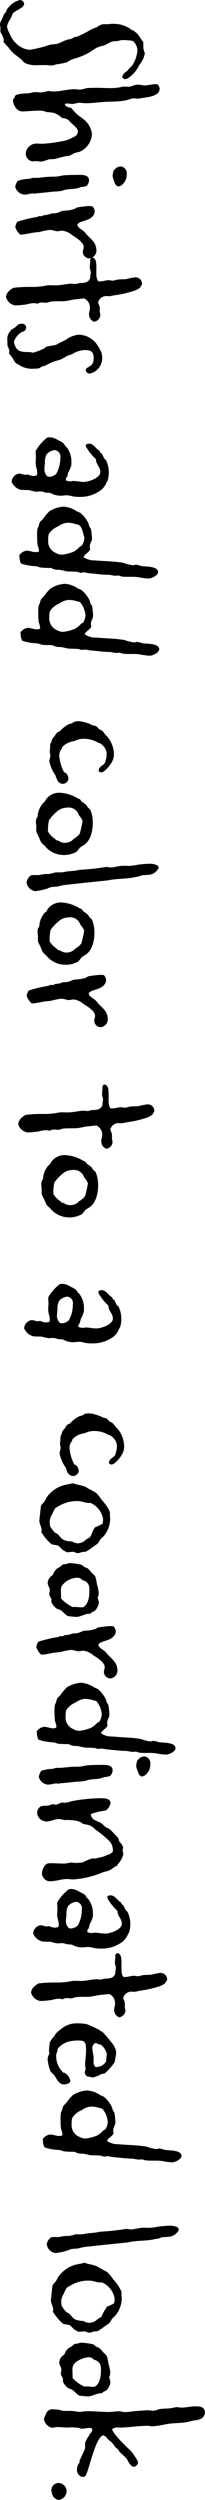 <svg xmlns="http://www.w3.org/2000/svg" width="30.69" height="373.41" viewBox="0 0 30.69 373.41">
  <defs>
    <style>
      .cls-1 {
        fill-rule: evenodd;
      }
    </style>
  </defs>
  <path id="_1_b_txt2.svg" data-name="1_b_txt2.svg" class="cls-1" d="M1159.07,6293.4a0.5,0.5,0,0,0,.44.26,1.232,1.232,0,0,0,.6-0.28,4.487,4.487,0,0,0,1.44-1.76,3.866,3.866,0,0,0,.89-1.84,2.291,2.291,0,0,1-.23-1.19l-0.01-.49c-0.41-.4-0.75-1.29-1.27-1.5l-0.08-.14c-0.14-.1-0.33-0.1-0.5-0.21a0.8,0.8,0,0,0-.13-0.13,4.529,4.529,0,0,0-2.65-.72c-0.3,0-.6.06-0.9,0.07a2.359,2.359,0,0,0-.65.01,2.92,2.92,0,0,0-.78.42,2.315,2.315,0,0,1-.41.16c-0.68.26-1.29,0.73-2.02,1.01a1.8,1.8,0,0,1-.76.29h-0.14a1.834,1.834,0,0,1-.92.37c-0.56.11-1.08,0.47-1.67,0.65-0.35.08-.73,0.06-1.11,0.15a17.087,17.087,0,0,1-3.04.75,3.316,3.316,0,0,1-2.08-1.03,3.9,3.9,0,0,1-.92-1.45,2.566,2.566,0,0,1-.37-1.03,3.121,3.121,0,0,1,.48-1.07,7.336,7.336,0,0,0,.39-0.85c0.38-.47,1.7-0.81,1.69-1.46a0.628,0.628,0,0,0-.66-0.54,3.3,3.3,0,0,0-1.93,1.44,1.735,1.735,0,0,0-.13.36,1.528,1.528,0,0,0-.27.3,5.28,5.28,0,0,0-.29.69,2.969,2.969,0,0,0-.34.76c0,0.25.09,0.46,0.09,0.68a2.012,2.012,0,0,0,.01.6,3.38,3.38,0,0,1,.48,1.08,1.881,1.881,0,0,1-.05.33,6.669,6.669,0,0,0,.72.8,5.52,5.52,0,0,0,.94,1.05c0.3,0.21.6,0.45,0.9,0.69,0.25,0.16.39,0.46,0.64,0.62a3.849,3.849,0,0,0,1.93.32c0.38,0,.76-0.01,1.17-0.01,0.3-.01.63,0.07,0.95,0.06a2.5,2.5,0,0,0,.65-0.17,10.992,10.992,0,0,0,1.6-.3,4.865,4.865,0,0,0,.41-0.27,4.373,4.373,0,0,1,1.05-.37,12.427,12.427,0,0,0,1.46-.6c0.6-.28,1.08-0.72,1.67-1,0.38-.17.79-0.2,1.19-0.37a8.829,8.829,0,0,1,.97-0.5,7.692,7.692,0,0,1,.85-0.07,3.53,3.53,0,0,1,.76-0.15,11.071,11.071,0,0,1,1.47.12,1.858,1.858,0,0,1,.72,1.43,4.7,4.7,0,0,1-.75,2.21,5.489,5.489,0,0,1-.48.5c-0.11.11-.22,0.27-0.35,0.41a1.326,1.326,0,0,0-.7.83Zm-12.15,12.58a4.978,4.978,0,0,0,1.08-.32c0.27-.06.57-0.03,0.84-0.07,0.52-.08,1.03-0.26,1.54-0.37,0.28-.09.57-0.06,0.82-0.15,0.27-.09.46-0.28,0.7-0.36,0.27-.12.6-0.12,0.84-0.23a3.094,3.094,0,0,0,1.78-2.61,3.3,3.3,0,0,0-1.36-2.29c-0.28-.27-0.64-0.43-0.91-0.7a9.481,9.481,0,0,1-.8-0.88c-0.33-.16-0.93-0.13-0.99-0.64a1.427,1.427,0,0,1,.35-0.06c0.27,0,.55.07,0.79,0.07,0.35-.01.65-0.17,0.98-0.18,0.35,0,.68.07,1.03,0.07,0.84-.01,1.68-0.11,2.53-0.18,1-.09,2.01-0.03,2.98-0.18l0.57-.09a7.211,7.211,0,0,1,.98-0.28c0.24-.01.46,0.05,0.71,0.04a2.626,2.626,0,0,0,.48-0.06c0.79-.15,1.99-0.19,2.58-0.83a0.878,0.878,0,0,0,.2-0.68,1.8,1.8,0,0,0-.22-0.49,1.006,1.006,0,0,0-.44-0.1c-0.52.01-1,.18-1.52,0.19-0.38,0-.76-0.13-1.11-0.12-0.49.01-.9,0.31-1.39,0.32a8.422,8.422,0,0,0-.87-0.02,4.39,4.39,0,0,1-.67.15c-0.3.03-.57,0.06-0.87,0.07-0.9.01-1.83-.06-2.72-0.04-0.38,0-.74.01-1.12,0.04a5.685,5.685,0,0,1-.97.23c-0.27.01-.52-0.07-0.79-0.07-1.09.02-2.12,0.33-3.21,0.35-0.21,0-.46-0.08-0.7-0.07-0.3,0-.68.2-1.11,0.2-0.33.01-.66-0.04-0.96-0.04-0.35.01-.65,0.15-1,0.18-0.27.01-2.01,0.03-2,.49v0.09a0.647,0.647,0,0,0-.27.63,2.281,2.281,0,0,0,.56,1.13,1.194,1.194,0,0,0,.99.36c0.68-.01,1.36-0.1,2.04-0.11a7.665,7.665,0,0,1,.84.02c0.24,0.05.46,0.15,0.68,0.2a5.691,5.691,0,0,1,1.06.13,3.713,3.713,0,0,1,1.21.77,1.383,1.383,0,0,1,1.21.6c0.33,0.35,1.12.88,1.13,1.4a0.959,0.959,0,0,1-.69.83,4.291,4.291,0,0,1-1.6.59,19.248,19.248,0,0,1-3.01.4c-0.79.01-1.39-.2-2.03,0.44a1.428,1.428,0,0,0-.48,1.01,1.154,1.154,0,0,0,1,1.18c0.16,0,.33-0.03.49-0.03C1146.37,6305.9,1146.64,6305.98,1146.92,6305.98Zm11.61,3.71a0.98,0.98,0,0,0,.54-0.3,1.955,1.955,0,0,0,.65-1.51,1.027,1.027,0,0,0-.83-1.18,1.15,1.15,0,0,0-.97.47,0.23,0.23,0,0,0-.14.09,6.655,6.655,0,0,0-.18.79,2.1,2.1,0,0,0,.12.54C1157.86,6308.94,1158.01,6309.7,1158.53,6309.69Zm-14.12,1.22c0.46-.01.89-0.18,1.33-0.18a0.64,0.64,0,0,1,.19.05,0.434,0.434,0,0,0,.21-0.06c0.87-.07,1.74-0.16,2.58-0.26a8.754,8.754,0,0,0,1.14-.09c0.25-.04.49-0.17,0.76-0.21,0.54-.09,1.09-0.07,1.6-0.18,0.25-.03.46-0.17,0.71-0.2a3.53,3.53,0,0,0,.76-0.15,1.219,1.219,0,0,0,.39-0.88c-0.01-.79-0.96-0.8-1.53-0.79-0.82.01-1.64,0-2.45,0.09a7.1,7.1,0,0,1-1.06.18,6.453,6.453,0,0,0-.76.01c-0.73.01-1.52,0.16-2.2,0.17a2.837,2.837,0,0,0-.51.01c-0.19.03-.33,0.11-0.49,0.14a4.863,4.863,0,0,0-1.68.3,2.153,2.153,0,0,0-.37.9A1.576,1.576,0,0,0,1144.41,6310.91Zm9.73,9.53a1.209,1.209,0,0,0,1.05-1.15c-0.02-1.2-.73-1.65-1.45-2.4-0.14-.16-0.28-0.35-0.42-0.48-0.33-.33-0.96-0.51-0.99-1.05,0.35-.52,1.49-0.48,2.16-1.09a1.239,1.239,0,0,0,.45-0.85,1.326,1.326,0,0,0-.34-0.76c-0.19-.02-0.38-0.05-0.54-0.05-0.28.01-1.55,0.16-1.77,0.22-0.16.06-.27,0.17-0.43,0.23a3.859,3.859,0,0,1-.54.14c-0.43.11-.84,0.07-1.28,0.15a6.963,6.963,0,0,1-.84.32c-0.24.05-.51,0.03-0.76,0.06a3.84,3.84,0,0,1-.78.23,1.217,1.217,0,0,0-.33.01,1.148,1.148,0,0,1-.37.16c-0.11.01-.22-0.02-0.33-0.02-0.11.03-.22,0.11-0.35,0.14a21.16,21.16,0,0,0-2.93.7,1.821,1.821,0,0,0-.31.79,2.27,2.27,0,0,0,.78,1.16,13.161,13.161,0,0,0,1.51-.24,11.474,11.474,0,0,1,1.28-.16,11.047,11.047,0,0,1,1.6-.32c0.46,0,.79.21,1.17,0.2,0.22,0,.43-0.09.68-0.09a2.793,2.793,0,0,1,1.5.68c0.55,0.35,1.71,1.04,1.72,1.75,0,0.27-.13.52-0.13,0.76A1.007,1.007,0,0,0,1154.14,6320.44Zm0.69,9.46a1.114,1.114,0,0,0,.94-0.94c-0.01-.25-0.09-0.46-0.09-0.68a5.421,5.421,0,0,0-.01-0.57c-0.03-.27-0.23-0.51-0.23-0.76a1.342,1.342,0,0,1,1.1-.89c0.22,0,.43.03,0.65,0.02,0.25-.03.46-0.11,0.71-0.14a15.821,15.821,0,0,0,2.79-.62,2.9,2.9,0,0,0,1.1-.58v-0.03a0.205,0.205,0,0,1,0-.11,0.446,0.446,0,0,0,.21-0.49,0.964,0.964,0,0,0-1.15-.83,9.717,9.717,0,0,0-1.17.24c-0.46.06-.95,0.01-1.41,0.1a4.336,4.336,0,0,1-.6.14c-0.21.01-.43-0.07-0.65-0.07-0.43.01-.87,0.18-1.3,0.18a0.543,0.543,0,0,1-.25-0.02c-0.71-.64.25-3.48-0.95-3.55a0.439,0.439,0,0,0-.26.5c0,0.32-.07.62-0.07,0.95,0.01,0.3.15,0.54,0.15,0.79a2.939,2.939,0,0,1-.08.49,0.911,0.911,0,0,1-.66.98,2.686,2.686,0,0,1-.84.1c-0.27.03-.52,0.14-0.79,0.15-0.16,0-.3-0.05-0.49-0.05-0.76.01-1.52,0.24-2.31,0.25-0.38.01-.73-0.02-1.08-0.01-0.44.01-.68,0.12-1.06,0.15a10.37,10.37,0,0,1-1.36.1,20.423,20.423,0,0,0-2.91.13,2.162,2.162,0,0,0-.48.33,1.488,1.488,0,0,0-.64,1.02,1.675,1.675,0,0,0,1.43,1.28,14.694,14.694,0,0,0,1.69-.16,4.11,4.11,0,0,1,1-.18,1.486,1.486,0,0,1,.6.1,1.113,1.113,0,0,1,.62-0.2c0.22,0,.47.05,0.68,0.05a5.062,5.062,0,0,0,.65-0.18c0.74-.09,1.5-0.02,2.23-0.08,0.46-.07.9-0.18,1.33-0.24,0.49-.06.98-0.1,1.47-0.16a1.5,1.5,0,0,1,.86,1.57c0.01,0.24-.13.49-0.12,0.73A1.2,1.2,0,0,0,1154.83,6329.9Zm-0.59,7.73a2.374,2.374,0,0,0,1.81-2.2,4.093,4.093,0,0,0-.09-0.85,7.077,7.077,0,0,0-.64-1.21,0.493,0.493,0,0,1-.14-0.19,3.417,3.417,0,0,0-2.61-1.35,3.861,3.861,0,0,0-2.02.8c-0.44.22-.87,0.39-1.27,0.64-0.46.25-1.14,0.15-1.74,0.43a0.21,0.21,0,0,1-.07.14,11.783,11.783,0,0,1-1.65.65l-0.06.03c-0.16,0-.35-0.08-0.52-0.08-0.7-.04-1.6.06-2.04-0.59a2.477,2.477,0,0,1-.37-0.95,2.731,2.731,0,0,1,1.17-1.46,1.125,1.125,0,0,0,.36-0.14,0.694,0.694,0,0,0,.31-0.57,0.613,0.613,0,0,0-.68-0.54c-0.14.01-.28,0.04-0.41,0.06a3.782,3.782,0,0,0-.57.5,6.41,6.41,0,0,0-.7.45l0.01,0.13-0.14.09a1.944,1.944,0,0,0-.34.95c0.01,0.38.01,0.79,0.05,1.17a1.93,1.93,0,0,1,.25.79,0.6,0.6,0,0,1-.05.32,4.557,4.557,0,0,1,.64.84,4.476,4.476,0,0,0,.36.56c0.17,0.14.41,0.21,0.58,0.35a3.588,3.588,0,0,0,2.18.51,3.212,3.212,0,0,0,.76-0.07c0.14-.05.22-0.16,0.35-0.22a3.006,3.006,0,0,1,.49-0.14c0.43-.2.81-0.42,1.24-0.59,0.33-.12.65-0.2,0.98-0.29a6.8,6.8,0,0,0,1.1-.59c0.27-.11.54-0.17,0.79-0.28a3.825,3.825,0,0,1,1.84-.6c0.89-.01,1.36.17,1.37,1.18,0.03,1.49-1.17,1.21-1.17,1.81A0.543,0.543,0,0,0,1154.24,6337.63Zm-1.52,18.43a5.136,5.136,0,0,0,3.16-1.03,2.6,2.6,0,0,0,.83-1.18,0.894,0.894,0,0,0,.16-0.25,4.539,4.539,0,0,0,.17-1.33,4.216,4.216,0,0,0-.44-1.73,1.742,1.742,0,0,1-.24-0.22,6.444,6.444,0,0,1-.34-0.7l-0.14-.08a1.089,1.089,0,0,1-.25-0.4c-0.52-.21-0.83-1.05-1.59-1.04a0.656,0.656,0,0,0-.38.14,0.267,0.267,0,0,0-.08.17,1.282,1.282,0,0,0,.23.45,7.49,7.49,0,0,0,1.3,1.56c0.01,0.82.64,1.16,0.65,1.84v0.19c-0.12.82-1.75,1.36-2.45,1.37-0.57.01-1.12-.15-1.66-0.14a1.356,1.356,0,0,1-1.06-.12c0.05-.14.02-0.27,0.07-0.41a0.16,0.16,0,0,0,.14-0.08,3.242,3.242,0,0,0,.15-0.63,4.986,4.986,0,0,0,.47-1.09,4.012,4.012,0,0,0,.02-0.6,3.512,3.512,0,0,0-.63-2c-0.08-.14-0.22-0.19-0.3-0.33-0.11-.1-0.14-0.29-0.25-0.37a3.451,3.451,0,0,0-.8-0.45,2.452,2.452,0,0,0-1.23-.45,2.222,2.222,0,0,0-.43.06,6.786,6.786,0,0,0-1.68,1.93,0.715,0.715,0,0,0-.03.25c0.01,0.21.04,0.43,0.04,0.65,0,0.33-.05.68-0.04,1.03,0.01,0.46.23,0.9,0.24,1.36a1.241,1.241,0,0,1-.08.41,1.786,1.786,0,0,1-.46.09,2.114,2.114,0,0,1-.9-0.24,1.276,1.276,0,0,1-.33.06c-0.32.01-.62-0.18-0.98-0.17a1.319,1.319,0,0,0-1.09,1.21,2,2,0,0,0,1.26,1.18c0.25,0.08,1.09.04,1.42,0.09a7.84,7.84,0,0,0,1.01.23,5.5,5.5,0,0,1,.81-0.04c0.2,0.02.36,0.13,0.55,0.15,0.22,0.05.46,0.02,0.71,0.07a5.109,5.109,0,0,1,.55.24,3.6,3.6,0,0,0,1.09.17c0.27,0,.54-0.06.81-0.06,0.46-.01.93,0.2,1.42,0.22C1152.31,6356.06,1152.53,6356.06,1152.72,6356.06Zm-4.67-3-0.16-.03a1.4,1.4,0,0,1-.48-1.22,4.51,4.51,0,0,1,.07-0.73,2.713,2.713,0,0,1,.22-1.34,1.818,1.818,0,0,1,1.27-.67,0.989,0.989,0,0,1,.81,1.19,4.759,4.759,0,0,1-.62,2.37A1.675,1.675,0,0,1,1148.05,6353.06Zm14.96,15.19c0.44-.01,1.41-0.46,1.4-0.97-0.01-.9-1.86-0.79-2.49-0.89a5.161,5.161,0,0,0-.79-0.21c-0.16.01-.3,0.09-0.46,0.09a6.542,6.542,0,0,1-1.45-.36c-1.39-.25-2.83-0.23-4.22-0.37a2.729,2.729,0,0,1-1.74-.49c0.18-.49.8-0.66,0.99-1.16a1.844,1.844,0,0,1-.06-0.4c-0.01-.46.34-0.82,0.33-1.26a11.27,11.27,0,0,0-.16-1.41,2.564,2.564,0,0,1-.22-0.35c-0.08-.16-0.09-0.35-0.17-0.51a4.484,4.484,0,0,0-1.19-1.51,2.679,2.679,0,0,0-.49-0.21,4.117,4.117,0,0,0-2-.73,4.5,4.5,0,0,0-2.16.71,7.914,7.914,0,0,0-.99,1.19,2.533,2.533,0,0,0-.43.44,3.127,3.127,0,0,0-.16.52c-0.05.16-.15,0.32-0.21,0.52a6.77,6.77,0,0,0-.03,1.11,9.408,9.408,0,0,0,.07,1.28,2.914,2.914,0,0,1,.2.73,0.981,0.981,0,0,1-.02.22,1.364,1.364,0,0,1-.44.08c-0.49.01-.92-0.23-1.39-0.22a1.563,1.563,0,0,0-1.07.67,2.76,2.76,0,0,0,.23,1.25,7.689,7.689,0,0,0,2.26.4c0.25,0.05.47,0.15,0.71,0.2a13.475,13.475,0,0,0,1.55.06,1.972,1.972,0,0,0,1.15.28c0.49,0.02.93,0.21,1.39,0.26a10.15,10.15,0,0,1,1.47.06,2.194,2.194,0,0,0,.41.13c0.16-.01.3-0.06,0.46-0.07,0.27,0,.52.11,0.79,0.13,0.93,0.07,1.85.22,2.78,0.23,0.41-.01.82,0.15,1.2,0.14,0.16,0,.32-0.03.46-0.03a5.165,5.165,0,0,0,.52.16c0.81,0.09,1.66-.03,2.47.1A9.616,9.616,0,0,0,1163.01,6368.25Zm-13.05-3.56a1.638,1.638,0,0,1-.79-0.23,1.887,1.887,0,0,1-1.2-2.02,2.617,2.617,0,0,1,.07-0.79,2.692,2.692,0,0,1,1.07-1.02,1.6,1.6,0,0,1,.35-0.17,2.756,2.756,0,0,1,1.36-.54,3.692,3.692,0,0,1,1.33.23,1.074,1.074,0,0,1,.44.13c0.49,0.31.56,1.21,0.76,1.72a0.443,0.443,0,0,1,.03.19,2.165,2.165,0,0,1-.37,1.12c-0.08.09-.21,0.09-0.29,0.17a4.324,4.324,0,0,1-.86.72A5.617,5.617,0,0,1,1149.96,6364.69Zm13.22,15.09c0.44-.01,1.41-0.46,1.4-0.98-0.01-.89-1.86-0.78-2.49-0.88a5.161,5.161,0,0,0-.79-0.21c-0.16,0-.29.09-0.46,0.09a6.9,6.9,0,0,1-1.44-.36c-1.39-.25-2.84-0.23-4.22-0.37a2.8,2.8,0,0,1-1.75-.49c0.18-.49.8-0.67,0.99-1.16a1.844,1.844,0,0,1-.06-0.41c-0.01-.46.34-0.82,0.33-1.25a11.061,11.061,0,0,0-.16-1.41c-0.05-.14-0.19-0.22-0.22-0.35-0.08-.17-0.08-0.36-0.17-0.52a4.448,4.448,0,0,0-1.19-1.5,2.679,2.679,0,0,0-.49-0.21,3.927,3.927,0,0,0-2-.73,4.5,4.5,0,0,0-2.16.71,7.376,7.376,0,0,0-.99,1.18,4.379,4.379,0,0,0-.43.44,3.837,3.837,0,0,0-.16.52c-0.05.17-.15,0.33-0.2,0.52a6.91,6.91,0,0,0-.04,1.12,9.264,9.264,0,0,0,.07,1.27,3.036,3.036,0,0,1,.2.73,0.9,0.9,0,0,1-.02.22,1.154,1.154,0,0,1-.44.09c-0.49.01-.92-0.23-1.39-0.22a1.529,1.529,0,0,0-1.07.67,2.742,2.742,0,0,0,.23,1.24,7.1,7.1,0,0,0,2.27.4c0.24,0.05.46,0.16,0.71,0.21,0.51,0.07,1.03.04,1.55,0.06a2.017,2.017,0,0,0,1.14.28c0.49,0.02.93,0.21,1.39,0.25a14.1,14.1,0,0,1,1.47.06,1.314,1.314,0,0,0,.41.13c0.16,0,.3-0.06.46-0.06a7.223,7.223,0,0,1,.79.13c0.93,0.06,1.85.21,2.78,0.23,0.41-.01.82,0.15,1.2,0.14,0.16,0,.32-0.03.46-0.03a3.392,3.392,0,0,0,.52.15c0.82,0.1,1.66-.02,2.47.1A9.641,9.641,0,0,0,1163.18,6379.78Zm-13.05-3.56a1.755,1.755,0,0,1-.79-0.23,1.9,1.9,0,0,1-1.2-2.03,2.675,2.675,0,0,1,.07-0.79,2.836,2.836,0,0,1,1.07-1.02,2.924,2.924,0,0,1,.36-0.17,2.673,2.673,0,0,1,1.35-.53,3.866,3.866,0,0,1,1.33.22,1.253,1.253,0,0,1,.44.13,3.543,3.543,0,0,1,.76,1.73,0.422,0.422,0,0,1,.03.19,2.286,2.286,0,0,1-.36,1.12c-0.09.08-.22,0.09-0.3,0.17a4.69,4.69,0,0,1-.86.72A6.126,6.126,0,0,1,1150.13,6376.22Zm-0.01,22.7a0.879,0.879,0,0,0,.88-0.77,1.281,1.281,0,0,0-.31-0.76,0.963,0.963,0,0,0-.35-0.21,6.385,6.385,0,0,1-.72-2.46,1.637,1.637,0,0,1,.39-1.07c0.03-.08.03-0.16,0.05-0.22a2.9,2.9,0,0,1,1.81-.89,3.028,3.028,0,0,1,1.27-.35,4.317,4.317,0,0,1,2.32.59,1.271,1.271,0,0,1,.74.48,1.611,1.611,0,0,1,.51,1.24,3.235,3.235,0,0,1-.04.55c-0.06.16-.16,0.6-0.21,0.73-0.27.47-.94,0.48-0.93,1.24a0.558,0.558,0,0,0,.38.19c0.54-.01,1.5-1.28,1.69-1.74a2.625,2.625,0,0,0,.2-1.12,4.334,4.334,0,0,0-.52-1.81,3.494,3.494,0,0,0-.75-0.94,4.115,4.115,0,0,0-.44-0.57c-0.14-.13-0.36-0.16-0.49-0.29-0.17-.11-0.28-0.32-0.44-0.43-0.17-.08-0.36-0.05-0.52-0.13-0.28-.1-0.5-0.26-0.8-0.34a5.517,5.517,0,0,0-1.28-.28,1.992,1.992,0,0,0-.68.09,2.984,2.984,0,0,0-.35.23,3.228,3.228,0,0,0-.51.14,4.471,4.471,0,0,0-.78.53c-0.24.16-.4,0.41-0.65,0.58a1.912,1.912,0,0,1-.21.06,2.239,2.239,0,0,0-.48.66l-0.16.08v0.05a0.131,0.131,0,0,1,0,.09c-0.3.11-.21,0.65-0.48,0.87a9.458,9.458,0,0,1-.06,1.17c0,0.19.08,0.38,0.09,0.57,0,0.3-.16.58-0.15,0.87a5.361,5.361,0,0,0,.9,2.08,7.608,7.608,0,0,0,.31.79A0.919,0.919,0,0,0,1150.12,6398.92Zm0.21,10.63a3.662,3.662,0,0,0,1.6-.35c0.05-.03.13-0.03,0.19-0.06a3.26,3.26,0,0,0,.56-0.66,4.224,4.224,0,0,1,.54-0.36c1.08-.61,1.43-2.19,1.42-3.34a4.889,4.889,0,0,0-.36-1.97,4.491,4.491,0,0,0-.44-0.43,1.739,1.739,0,0,0-.14-0.27,5.2,5.2,0,0,0-.72-0.54c-0.11-.1-0.16-0.27-0.27-0.35a0.519,0.519,0,0,0-.22-0.07,5.653,5.653,0,0,0-2.63-.89,2.422,2.422,0,0,0-2.26,1.04c-0.06.08-.08,0.19-0.14,0.27a2.682,2.682,0,0,0-.26.23,3.277,3.277,0,0,0-.82,2.02,1.248,1.248,0,0,0-.26.76c0.01,0.28.07,0.55,0.07,0.82a2.581,2.581,0,0,0,.01.68,4.678,4.678,0,0,0,.36.75,4.549,4.549,0,0,0,.37.84,2.544,2.544,0,0,0,.5.48A3.623,3.623,0,0,0,1150.33,6409.55Zm0.22-1.82a1.693,1.693,0,0,1-1.04-.31,2.194,2.194,0,0,1-.41-0.13l-0.08-.14a3.162,3.162,0,0,1-1.08-1.1,6.619,6.619,0,0,1,.14-1.68,5.626,5.626,0,0,1,1.09-1.22,2.278,2.278,0,0,1,1.57-.67,1.577,1.577,0,0,1,1.73.9,1.479,1.479,0,0,0,.19.35,2.22,2.22,0,0,1,.45.72,19.041,19.041,0,0,1-.41,1.89,2.554,2.554,0,0,1-.88.77,1.525,1.525,0,0,0-.22.22A1.886,1.886,0,0,1,1150.55,6407.73Zm-4.52,7.22a11.192,11.192,0,0,0,1.79-.38,2.769,2.769,0,0,1,.62-0.23c0.33-.06.65-0.04,0.98-0.1s0.62-.17.92-0.2c0.3-.06.6-0.06,0.9-0.1,1.79-.21,3.58-0.38,5.4-0.57,0.3-.03.6-0.11,0.89-0.14,1.04-.16,2.12-0.12,3.15-0.32,0.3-.09.6-0.09,0.9-0.18,0.13-.03.24-0.11,0.35-0.14,0.3-.06.62-0.04,0.92-0.07a1.8,1.8,0,0,0,1.51-.81,0.484,0.484,0,0,0,.13-0.36,1.429,1.429,0,0,0-.19-0.26,2.6,2.6,0,0,0-1.31-.23c-0.52.01-1.06,0.07-1.57,0.13a10.867,10.867,0,0,1-1.31.19,10.839,10.839,0,0,0-1.14-.01c-0.57.03-1.11,0.23-1.68,0.24-0.19,0-.38-0.08-0.57-0.08a0.538,0.538,0,0,1-.11.01,37.428,37.428,0,0,1-3.77.41c-0.33.03-.63,0.11-0.93,0.15l-0.97.09c-0.36.03-.71,0.15-1.09,0.15a8.422,8.422,0,0,0-.87.02,5.5,5.5,0,0,1-.95.23,4.725,4.725,0,0,0-.65.01c-0.35.03-.65,0.14-1,0.15-0.33,0-.63-0.02-0.95.01a1.584,1.584,0,0,0-.7,1.05A1.518,1.518,0,0,0,1146.03,6414.95Zm4.54,10.99a3.4,3.4,0,0,0,1.6-.35,1.055,1.055,0,0,0,.19-0.05,3.212,3.212,0,0,0,.56-0.66,2.822,2.822,0,0,1,.54-0.36c1.08-.62,1.44-2.2,1.42-3.34a4.936,4.936,0,0,0-.36-1.98,6.017,6.017,0,0,0-.44-0.43,1.161,1.161,0,0,0-.14-0.27,3.975,3.975,0,0,0-.71-0.53,3.571,3.571,0,0,0-.28-0.35,0.39,0.39,0,0,0-.22-0.08,5.769,5.769,0,0,0-2.62-.89,2.429,2.429,0,0,0-2.27,1.04c-0.05.09-.08,0.19-0.13,0.28a1.74,1.74,0,0,0-.27.22,3.232,3.232,0,0,0-.81,2.02,1.159,1.159,0,0,0-.26.77c0,0.27.06,0.54,0.06,0.81a3.848,3.848,0,0,0,.01.68,5.3,5.3,0,0,0,.37.76,5.181,5.181,0,0,0,.36.84,2.868,2.868,0,0,0,.5.48A3.657,3.657,0,0,0,1150.57,6425.94Zm0.22-1.82a1.693,1.693,0,0,1-1.04-.31,1.786,1.786,0,0,1-.41-0.13l-0.08-.14a3.219,3.219,0,0,1-1.08-1.09,7.148,7.148,0,0,1,.14-1.69,5.391,5.391,0,0,1,1.1-1.21,2.2,2.2,0,0,1,1.56-.68,1.59,1.59,0,0,1,1.73.9,1.513,1.513,0,0,0,.2.35,2.129,2.129,0,0,1,.44.73,18.873,18.873,0,0,1-.41,1.88,2.466,2.466,0,0,1-.88.77,2.282,2.282,0,0,0-.22.22A1.816,1.816,0,0,1,1150.79,6424.12Zm5.06,11.15a1.209,1.209,0,0,0,1.04-1.15c-0.01-1.2-.73-1.65-1.45-2.4a4.907,4.907,0,0,0-.41-0.48c-0.33-.33-0.96-0.51-1-1.05,0.35-.52,1.49-0.48,2.16-1.09a1.2,1.2,0,0,0,.45-0.85,1.314,1.314,0,0,0-.33-0.76,3.744,3.744,0,0,0-.55-0.04,15.709,15.709,0,0,0-1.76.21c-0.17.06-.27,0.17-0.44,0.23a3.859,3.859,0,0,1-.54.14c-0.43.12-.84,0.07-1.27,0.16-0.27.08-.54,0.25-0.84,0.31-0.24.05-.52,0.03-0.76,0.06a3.747,3.747,0,0,1-.79.23,1.156,1.156,0,0,0-.32.01,1.35,1.35,0,0,1-.38.17c-0.11,0-.22-0.03-0.33-0.03-0.11.03-.21,0.11-0.35,0.14a22.553,22.553,0,0,0-2.92.7,2.029,2.029,0,0,0-.32.79,2.4,2.4,0,0,0,.78,1.16,13.329,13.329,0,0,0,1.52-.24,10.988,10.988,0,0,1,1.27-.15,10.308,10.308,0,0,1,1.6-.33c0.47,0,.8.21,1.18,0.2,0.21,0,.43-0.08.67-0.09a2.8,2.8,0,0,1,1.51.69c0.55,0.34,1.7,1.03,1.71,1.74,0.01,0.27-.13.52-0.12,0.76A0.993,0.993,0,0,0,1155.85,6435.27Zm0.81,18.16a1.092,1.092,0,0,0,.94-0.94c0-.25-0.09-0.46-0.09-0.68a3.617,3.617,0,0,0-.01-0.57c-0.03-.27-0.22-0.51-0.23-0.76a1.356,1.356,0,0,1,1.1-.89c0.22,0,.44.03,0.66,0.02,0.24-.03.46-0.11,0.7-0.14a15.821,15.821,0,0,0,2.79-.62,3.019,3.019,0,0,0,1.11-.58v-0.03a0.14,0.14,0,0,1,0-.11,0.46,0.46,0,0,0,.21-0.49,0.968,0.968,0,0,0-1.16-.83,9.562,9.562,0,0,0-1.16.24c-0.46.06-.95,0.01-1.42,0.1a3.9,3.9,0,0,1-.59.14c-0.22.01-.44-0.07-0.66-0.07-0.43.01-.86,0.18-1.3,0.18a0.492,0.492,0,0,1-.24-0.02c-0.72-.64.24-3.48-0.95-3.55a0.435,0.435,0,0,0-.27.5c0.01,0.32-.07.62-0.06,0.95,0,0.3.14,0.54,0.14,0.79a2.891,2.891,0,0,1-.07.49,0.919,0.919,0,0,1-.67.98,2.686,2.686,0,0,1-.84.1c-0.27.03-.51,0.14-0.78,0.15-0.17,0-.3-0.05-0.49-0.05-0.77.01-1.52,0.24-2.31,0.25-0.38.01-.74-0.01-1.09-0.01-0.43.01-.68,0.12-1.06,0.15a10.245,10.245,0,0,1-1.36.1,20.279,20.279,0,0,0-2.9.13,2.009,2.009,0,0,0-.49.33,1.475,1.475,0,0,0-.63,1.02,1.663,1.663,0,0,0,1.43,1.28,14.516,14.516,0,0,0,1.68-.16,4.191,4.191,0,0,1,1.01-.18,1.467,1.467,0,0,1,.59.1,1.12,1.12,0,0,1,.63-0.2c0.21,0,.46.05,0.68,0.05a6.164,6.164,0,0,0,.65-0.18c0.73-.09,1.49-0.02,2.23-0.08,0.46-.06.89-0.18,1.32-0.24,0.49-.06.98-0.1,1.47-0.16a1.508,1.508,0,0,1,.87,1.57c0,0.24-.13.49-0.13,0.73A1.21,1.21,0,0,0,1156.66,6453.43Zm-5.53,10.25a3.662,3.662,0,0,0,1.6-.35c0.06-.03.14-0.03,0.19-0.06a3.212,3.212,0,0,0,.56-0.66,3.382,3.382,0,0,1,.54-0.36c1.08-.62,1.44-2.2,1.42-3.34a4.936,4.936,0,0,0-.36-1.98,6.017,6.017,0,0,0-.44-0.43,0.873,0.873,0,0,0-.14-0.27,4.521,4.521,0,0,0-.71-0.53,3.571,3.571,0,0,0-.28-0.35,0.631,0.631,0,0,0-.22-0.08,5.639,5.639,0,0,0-2.62-.88,2.388,2.388,0,0,0-2.27,1.04c-0.05.08-.08,0.19-0.13,0.27a1.74,1.74,0,0,0-.27.22,3.236,3.236,0,0,0-.81,2.03,1.117,1.117,0,0,0-.26.76c0,0.27.06,0.54,0.06,0.82a3.876,3.876,0,0,0,.01.68,5.206,5.206,0,0,0,.37.75,4.829,4.829,0,0,0,.36.84,2.544,2.544,0,0,0,.5.48A3.681,3.681,0,0,0,1151.13,6463.68Zm0.22-1.83a1.651,1.651,0,0,1-1.04-.31,1.786,1.786,0,0,1-.41-0.13l-0.08-.13a3.249,3.249,0,0,1-1.08-1.1,7.193,7.193,0,0,1,.14-1.69,5.614,5.614,0,0,1,1.1-1.21,2.2,2.2,0,0,1,1.56-.68,1.6,1.6,0,0,1,1.73.9,1.33,1.33,0,0,0,.2.35,2.333,2.333,0,0,1,.44.73,18.282,18.282,0,0,1-.41,1.88,2.4,2.4,0,0,1-.88.78,1.514,1.514,0,0,0-.22.22A1.8,1.8,0,0,1,1151.35,6461.85Zm3.24,20.65a5.164,5.164,0,0,0,3.17-1.03,2.582,2.582,0,0,0,.82-1.18,0.6,0.6,0,0,0,.16-0.25,3.956,3.956,0,0,0,.17-1.33,4.056,4.056,0,0,0-.43-1.73c-0.08-.09-0.19-0.14-0.25-0.22a6.364,6.364,0,0,1-.33-0.7l-0.14-.08a1.089,1.089,0,0,1-.25-0.4c-0.52-.21-0.83-1.05-1.59-1.04a0.631,0.631,0,0,0-.38.14,0.222,0.222,0,0,0-.08.16,1.4,1.4,0,0,0,.22.46,8.164,8.164,0,0,0,1.3,1.56c0.02,0.82.65,1.16,0.66,1.84v0.19c-0.12.82-1.75,1.36-2.45,1.37-0.58.01-1.12-.15-1.67-0.14a1.362,1.362,0,0,1-1.06-.12c0.05-.14.03-0.27,0.08-0.41a0.144,0.144,0,0,0,.13-0.08,4.114,4.114,0,0,0,.16-0.63,6.181,6.181,0,0,0,.47-1.09c0.02-.19.02-0.41,0.02-0.6a3.512,3.512,0,0,0-.63-2c-0.08-.14-0.22-0.19-0.3-0.33-0.11-.1-0.14-0.29-0.25-0.37a3.67,3.67,0,0,0-.8-0.45,2.487,2.487,0,0,0-1.23-.45,2.026,2.026,0,0,0-.43.06,6.978,6.978,0,0,0-1.69,1.93,1.014,1.014,0,0,0-.02.25c0,0.21.03,0.43,0.04,0.65,0,0.32-.05.68-0.04,1.03,0,0.46.23,0.9,0.23,1.36a1.013,1.013,0,0,1-.07.41,1.967,1.967,0,0,1-.46.09,2.076,2.076,0,0,1-.9-0.24,1.276,1.276,0,0,1-.33.06c-0.32.01-.63-0.18-0.98-0.17a1.339,1.339,0,0,0-1.1,1.21,2.044,2.044,0,0,0,1.27,1.18c0.25,0.08,1.09.04,1.42,0.09a6.457,6.457,0,0,0,1.01.22,7.311,7.311,0,0,1,.81-0.03c0.19,0.02.36,0.13,0.55,0.15,0.22,0.05.46,0.02,0.71,0.07a4.25,4.25,0,0,1,.54.24,3.65,3.65,0,0,0,1.09.17c0.27,0,.55-0.06.82-0.06,0.46-.01.93,0.2,1.41,0.22C1154.19,6482.5,1154.4,6482.5,1154.59,6482.5Zm-4.66-3.01-0.17-.02a1.449,1.449,0,0,1-.48-1.22c0-.24.05-0.49,0.07-0.73a2.717,2.717,0,0,1,.23-1.34,1.818,1.818,0,0,1,1.27-.67,0.983,0.983,0,0,1,.8,1.19,4.56,4.56,0,0,1-.62,2.37A1.575,1.575,0,0,1,1149.93,6479.49Zm1.72,22.82a0.9,0.9,0,0,0,.89-0.77,1.42,1.42,0,0,0-.31-0.76,0.946,0.946,0,0,0-.36-0.21,6.434,6.434,0,0,1-.72-2.47,1.674,1.674,0,0,1,.4-1.06,0.9,0.9,0,0,1,.05-0.22,2.837,2.837,0,0,1,1.81-.9,3.134,3.134,0,0,1,1.27-.34,4.168,4.168,0,0,1,2.32.59,1.255,1.255,0,0,1,.74.48,1.631,1.631,0,0,1,.51,1.24,3.006,3.006,0,0,1-.05.54c-0.05.17-.15,0.6-0.21,0.74-0.26.47-.94,0.48-0.93,1.24a0.613,0.613,0,0,0,.38.18c0.55-.01,1.51-1.27,1.69-1.74a2.415,2.415,0,0,0,.2-1.11,4.364,4.364,0,0,0-.51-1.82,3.929,3.929,0,0,0-.75-0.94,4.087,4.087,0,0,0-.45-0.56c-0.13-.14-0.35-0.16-0.49-0.29-0.16-.11-0.28-0.33-0.44-0.43-0.16-.08-0.35-0.05-0.52-0.13a5.082,5.082,0,0,0-.79-0.34,4.733,4.733,0,0,0-1.28-.28,1.749,1.749,0,0,0-.68.09,2.564,2.564,0,0,0-.35.22,3.1,3.1,0,0,0-.52.15,5.04,5.04,0,0,0-.78.52c-0.24.17-.4,0.42-0.64,0.58-0.06.03-.14,0.03-0.22,0.06a2.377,2.377,0,0,0-.48.66l-0.16.09v0.05c0,0.08.03,0.03,0,.08-0.3.11-.21,0.66-0.47,0.88a7.889,7.889,0,0,1-.07,1.17c0,0.19.09,0.38,0.09,0.57,0.01,0.3-.15.57-0.15,0.87a5.361,5.361,0,0,0,.9,2.08c0.14,0.24.15,0.54,0.31,0.78A0.981,0.981,0,0,0,1151.65,6502.31Zm0.53,21.04c0.65-.01,1.22-0.46,1.9-0.47h0.19c0.29-.44.62-0.09,1.1-1.05a1.51,1.51,0,0,0,.18-0.65,2.229,2.229,0,0,0-.2-0.68,1.692,1.692,0,0,0,.18-0.79,6.464,6.464,0,0,0-.27-1.25,6.617,6.617,0,0,0-.23-1.11,3.367,3.367,0,0,0-.58-0.62,4.042,4.042,0,0,0-.55-0.61c-0.17-.11-0.36-0.13-0.5-0.21a3.552,3.552,0,0,0-.44-0.35,9.736,9.736,0,0,0-1.82-.25,1.735,1.735,0,0,0-.49.15,2.734,2.734,0,0,0-.49.06,4.348,4.348,0,0,0-.35.3c-0.13.11-.32,0.17-0.48,0.28a1.974,1.974,0,0,0-.67.99,1.425,1.425,0,0,0-.77,1.21c0.01,0.38.31,0.67,0.32,1.03,0,0.21-.08.41-0.08,0.62,0.01,0.33.31,0.54,0.32,0.84,0,0.11-.03.19-0.03,0.27a2.321,2.321,0,0,0,.81,1.05,1.642,1.642,0,0,0,.41.13c0.46,0.21.91,0.83,1.26,0.99C1151.04,6523.25,1152.02,6523.35,1152.18,6523.35Zm0.88-1.43c-0.38.01-.76-0.07-1.15-0.06a0.661,0.661,0,0,0-.24.03,5.419,5.419,0,0,1-1.79-1.31c0.03-.33-0.01-0.68-0.01-1.01a2.564,2.564,0,0,1,.07-0.76,2.931,2.931,0,0,1,2.37-1.31,0.9,0.9,0,0,1,.77.37,1.224,1.224,0,0,1,.99.83,2.573,2.573,0,0,1,.06.68c0.02,0.84-.13,2.15-0.99,2.54h-0.08Zm-0.61-8.09a3.083,3.083,0,0,0,.57-0.17,4.9,4.9,0,0,0,.62-0.07c0.16-.06,1.51-1.03,1.67-1.14,0.27-.25.37-0.6,0.61-0.85,0.08-.08.19-0.14,0.27-0.22a4.05,4.05,0,0,0,1.05-2.63c0-.21-0.03-0.46-0.04-0.68a1.783,1.783,0,0,0,0-.4,6.665,6.665,0,0,0-1.23-1.81,5.611,5.611,0,0,0-.86-1.05,10.314,10.314,0,0,0-.98-0.55c-0.25-.11-0.44-0.29-0.72-0.4a10.341,10.341,0,0,0-1.33-.33,1.158,1.158,0,0,0-.41-0.13,5.936,5.936,0,0,0-.71.14,4.674,4.674,0,0,0-3.26,2.01,4.21,4.21,0,0,1-.34.63,3.088,3.088,0,0,0-.48.58s-0.24,2.1-.24,2.2c0.01,0.52.34,0.95,0.35,1.44a1.282,1.282,0,0,1-.05.27,7.3,7.3,0,0,0,1.49,1.8c0.36,0.16.74,0.1,1.07,0.26a6.016,6.016,0,0,1,.57.56,5.9,5.9,0,0,0,.69.4h0.08a6.172,6.172,0,0,0,.74-0.07C1151.87,6513.62,1152.15,6513.83,1152.45,6513.83Zm-0.05-1.47a1.739,1.739,0,0,1-.88-0.29,2.818,2.818,0,0,1-1.28-.25c-0.44-.24-0.63-0.72-1.04-0.96-0.09-.06-0.14-0.03-0.22-0.08a4.794,4.794,0,0,1-.72-0.97,3.261,3.261,0,0,1-.07-0.76,2.345,2.345,0,0,1,.39-1.07,5.488,5.488,0,0,1,.42-0.84,2.254,2.254,0,0,1,.54-0.34,5.212,5.212,0,0,1,2.87-.75c0.58-.01,1.07.28,1.64,0.28a0.628,0.628,0,0,0,.19-0.03,3.179,3.179,0,0,1,1.94,2.41,3.353,3.353,0,0,1-.07.71,5.436,5.436,0,0,1-1.06.51c-0.43.3-.52,1.15-0.87,1.56a2.624,2.624,0,0,0-.83.56A2.1,2.1,0,0,1,1152.4,6512.36Zm4.89,20.18a1.218,1.218,0,0,0,1.05-1.15c-0.02-1.2-.73-1.65-1.45-2.4-0.14-.16-0.28-0.35-0.42-0.48-0.33-.33-0.96-0.51-0.99-1.05,0.34-.52,1.49-0.48,2.16-1.09a1.239,1.239,0,0,0,.45-0.85,1.326,1.326,0,0,0-.34-0.76,3.563,3.563,0,0,0-.55-0.04,16,16,0,0,0-1.76.21c-0.16.06-.27,0.17-0.43,0.23a3.859,3.859,0,0,1-.54.14c-0.44.11-.84,0.07-1.28,0.15a6.963,6.963,0,0,1-.84.32c-0.24.05-.51,0.03-0.76,0.06a3.84,3.84,0,0,1-.78.23,1.217,1.217,0,0,0-.33.01,1.115,1.115,0,0,1-.38.16c-0.1.01-.21-0.02-0.32-0.02-0.11.03-.22,0.11-0.35,0.14a21.16,21.16,0,0,0-2.93.7,1.821,1.821,0,0,0-.31.79,2.313,2.313,0,0,0,.77,1.16,12.988,12.988,0,0,0,1.52-.24,9.3,9.3,0,0,1,1.28-.15,9.847,9.847,0,0,1,1.6-.33c0.46,0,.79.21,1.17,0.2,0.22,0,.43-0.09.68-0.09a2.735,2.735,0,0,1,1.5.69c0.55,0.34,1.7,1.03,1.72,1.74,0,0.27-.13.52-0.13,0.76A1.007,1.007,0,0,0,1157.29,6532.54Zm8.33,11.38c0.43,0,1.41-.45,1.4-0.97-0.01-.9-1.86-0.79-2.49-0.89a4.36,4.36,0,0,0-.79-0.2c-0.16,0-.3.08-0.46,0.09a7.683,7.683,0,0,1-1.45-.36c-1.39-.26-2.83-0.23-4.22-0.38a2.729,2.729,0,0,1-1.74-.49c0.18-.49.8-0.66,0.98-1.15a2.9,2.9,0,0,1-.06-0.41c0-.46.35-0.82,0.34-1.26a11.486,11.486,0,0,0-.16-1.41,2.564,2.564,0,0,1-.22-0.35c-0.08-.16-0.09-0.35-0.17-0.51a4.717,4.717,0,0,0-1.19-1.51,3.265,3.265,0,0,0-.5-0.21,4.081,4.081,0,0,0-1.99-.73,4.573,4.573,0,0,0-2.17.71,8.486,8.486,0,0,0-.98,1.19,2.533,2.533,0,0,0-.43.44,3.127,3.127,0,0,0-.16.52c-0.05.16-.16,0.33-0.21,0.52a8.062,8.062,0,0,0-.04,1.11,11.42,11.42,0,0,0,.08,1.28,3.411,3.411,0,0,1,.2.73,0.637,0.637,0,0,1-.03.22,1.569,1.569,0,0,1-.43.09c-0.49,0-.93-0.23-1.39-0.23a1.618,1.618,0,0,0-1.08.67,2.765,2.765,0,0,0,.24,1.25,7.689,7.689,0,0,0,2.26.4c0.25,0.05.47,0.16,0.71,0.21a13.451,13.451,0,0,0,1.55.05,2.057,2.057,0,0,0,1.15.29c0.49,0.02.93,0.2,1.39,0.25a14.218,14.218,0,0,1,1.47.06,2.194,2.194,0,0,0,.41.13c0.16,0,.3-0.06.46-0.06a7.181,7.181,0,0,1,.79.12c0.93,0.07,1.85.22,2.78,0.23,0.4,0,.81.15,1.19,0.15,0.17-.01.33-0.04,0.47-0.04a4.477,4.477,0,0,0,.52.16c0.81,0.09,1.65-.03,2.47.1A9.616,9.616,0,0,0,1165.62,6543.92Zm-13.05-3.56a1.607,1.607,0,0,1-.79-0.23,1.875,1.875,0,0,1-1.2-2.02,2.675,2.675,0,0,1,.07-0.79,2.762,2.762,0,0,1,1.07-1.02,2.808,2.808,0,0,1,.35-0.17,2.759,2.759,0,0,1,1.35-.54,3.936,3.936,0,0,1,1.34.23,1.074,1.074,0,0,1,.44.13,3.5,3.5,0,0,1,.76,1.73,1.079,1.079,0,0,1,.03.19,2.229,2.229,0,0,1-.37,1.12c-0.08.08-.21,0.08-0.29,0.16a4.628,4.628,0,0,1-.86.72A5.617,5.617,0,0,1,1152.57,6540.36Zm9.48,6.82a0.868,0.868,0,0,0,.54-0.3,1.934,1.934,0,0,0,.66-1.51,1.04,1.04,0,0,0-.84-1.18,1.146,1.146,0,0,0-.97.48,0.165,0.165,0,0,0-.13.08,5.422,5.422,0,0,0-.18.79,1.752,1.752,0,0,0,.12.54C1161.39,6546.43,1161.54,6547.19,1162.05,6547.18Zm-14.12,1.22c0.46-.01.9-0.18,1.33-0.18a0.8,0.8,0,0,1,.19.05,0.512,0.512,0,0,0,.22-0.06c0.87-.07,1.74-0.16,2.58-0.25a10.963,10.963,0,0,0,1.14-.1c0.24-.03.49-0.17,0.76-0.2,0.54-.09,1.08-0.07,1.6-0.19,0.24-.03.46-0.17,0.7-0.2a3.3,3.3,0,0,0,.76-0.15,1.229,1.229,0,0,0,.4-0.88c-0.02-.78-0.97-0.8-1.54-0.79-0.81.01-1.63,0-2.44,0.09a6.177,6.177,0,0,1-1.06.18c-0.25.01-.52-0.02-0.76,0.01-0.74.01-1.52,0.16-2.2,0.17a2.95,2.95,0,0,0-.52.01c-0.19.03-.32,0.11-0.49,0.14a4.863,4.863,0,0,0-1.68.3,2.136,2.136,0,0,0-.36.9A1.551,1.551,0,0,0,1147.93,6548.4Zm0.38,14.43c0.84-.01,1.63-0.32,2.47-0.33,0.3-.01.6,0.07,0.92,0.06a13.544,13.544,0,0,0,4.39-1.04c0.33-.14.71-0.17,1.03-0.31a5.84,5.84,0,0,0,.84-0.56c0.08-.06.32-0.14,0.35-0.17,0.05-.05.02-0.13,0.08-0.19a3.441,3.441,0,0,0,.82-1.45c-0.01-.25-0.09-0.52-0.1-0.76,0-.11.08-0.19,0.08-0.28a1.625,1.625,0,0,0-.5-0.8c-0.17-.22-0.14-0.49-0.31-0.71,0,0-1.1-1.15-1.13-1.18-0.22-.16-0.49-0.23-0.71-0.39s-0.39-.41-0.64-0.56c-0.57-.35-1.53-0.47-1.54-1.37a9.49,9.49,0,0,1,2.22-.52,1.724,1.724,0,0,0,.72-1.13c-0.01-.73-1.05-0.71-1.59-0.71a25.014,25.014,0,0,0-4.26.45,5.628,5.628,0,0,1-.92.23,4.422,4.422,0,0,0-.63-0.02,3.968,3.968,0,0,1-.75.31c-0.2,0-.39-0.08-0.58-0.07a2.731,2.731,0,0,1-.89.23,2.373,2.373,0,0,0-.76.06,1.1,1.1,0,0,0-.61.99,1.39,1.39,0,0,0,1.46,1.29c0.62-.01,1.16-0.35,1.76-0.36,0.33,0,.65.13,0.98,0.15a7.394,7.394,0,0,1,1.69.11,4.428,4.428,0,0,1,.55.18c0.19,0.08.32,0.22,0.49,0.3a9,9,0,0,1,.93.2,2.89,2.89,0,0,1,.9.67,10.815,10.815,0,0,1,.94.69c0.83,0.75,1.67,1.2,1.64,2.42v0.14a1.492,1.492,0,0,1-.84.5,3.877,3.877,0,0,1-1.05.37,4.745,4.745,0,0,0-.7.17c-0.17,0-.33-0.02-0.49-0.02a7.788,7.788,0,0,0-1.44.59,5.47,5.47,0,0,1-1.14.08c-0.16,0-.3-0.05-0.49-0.05-0.32,0-.76.15-1.22,0.15-0.65.01-1.28-.06-1.93-0.05a1.727,1.727,0,0,0-.62.09,1.914,1.914,0,0,0-.69,1.59,1.345,1.345,0,0,0,.89.99A1.532,1.532,0,0,0,1148.31,6562.83Zm7.63,10.06a5.136,5.136,0,0,0,3.16-1.03,2.6,2.6,0,0,0,.83-1.18,0.894,0.894,0,0,0,.16-0.25,4.539,4.539,0,0,0,.17-1.33,4.216,4.216,0,0,0-.44-1.73,2.8,2.8,0,0,1-.25-0.22c-0.13-.21-0.22-0.48-0.33-0.7l-0.14-.08a1.089,1.089,0,0,1-.25-0.4c-0.52-.21-0.83-1.05-1.59-1.04a0.656,0.656,0,0,0-.38.14,0.267,0.267,0,0,0-.08.17,1.623,1.623,0,0,0,.22.46,8.094,8.094,0,0,0,1.31,1.55c0.01,0.82.64,1.16,0.65,1.84v0.19c-0.12.82-1.75,1.36-2.45,1.37-0.57.01-1.12-.15-1.66-0.14a1.387,1.387,0,0,1-1.07-.12c0.06-.13.03-0.27,0.08-0.41a0.144,0.144,0,0,0,.13-0.08,2.632,2.632,0,0,0,.16-0.63,4.986,4.986,0,0,0,.47-1.09,4.012,4.012,0,0,0,.02-0.6,3.512,3.512,0,0,0-.63-2c-0.08-.14-0.22-0.19-0.3-0.33-0.11-.1-0.14-0.29-0.25-0.37a3.67,3.67,0,0,0-.8-0.45,2.587,2.587,0,0,0-1.23-.45c-0.13.01-.3,0.04-0.43,0.06a6.978,6.978,0,0,0-1.69,1.93,1.055,1.055,0,0,0-.02.25c0,0.22.03,0.43,0.04,0.65,0,0.33-.05.68-0.04,1.03,0.01,0.47.23,0.9,0.24,1.36a1.194,1.194,0,0,1-.08.41,1.786,1.786,0,0,1-.46.09,2.068,2.068,0,0,1-.9-0.23,1.881,1.881,0,0,1-.33.05c-0.32.01-.62-0.18-0.98-0.17a1.319,1.319,0,0,0-1.09,1.21,2,2,0,0,0,1.26,1.18c0.25,0.08,1.09.04,1.42,0.09a6.464,6.464,0,0,0,1.01.23,5.5,5.5,0,0,1,.81-0.04c0.19,0.02.36,0.13,0.55,0.15,0.22,0.05.46,0.02,0.71,0.07a4.25,4.25,0,0,1,.54.24,3.65,3.65,0,0,0,1.09.17c0.28,0,.55-0.06.82-0.06,0.46-.01.93,0.2,1.42,0.22A3.968,3.968,0,0,0,1155.94,6572.89Zm-4.67-3-0.17-.03a1.441,1.441,0,0,1-.48-1.21,5.982,5.982,0,0,1,.08-0.74,2.713,2.713,0,0,1,.22-1.34,1.818,1.818,0,0,1,1.27-.67,0.976,0.976,0,0,1,.8,1.19,4.65,4.65,0,0,1-.61,2.37A1.675,1.675,0,0,1,1151.27,6569.89Zm7.32,13.27a1.124,1.124,0,0,0,.94-0.94c-0.01-.25-0.09-0.46-0.1-0.68a3.616,3.616,0,0,0,0-.57c-0.03-.27-0.23-0.52-0.23-0.76a1.342,1.342,0,0,1,1.1-.89c0.22,0,.43.02,0.65,0.02,0.25-.03.46-0.11,0.71-0.15a16.739,16.739,0,0,0,2.79-.61,2.784,2.784,0,0,0,1.1-.59v-0.02a0.205,0.205,0,0,1,0-.11,0.446,0.446,0,0,0,.21-0.49,0.964,0.964,0,0,0-1.15-.83,9.717,9.717,0,0,0-1.17.24c-0.46.06-.95,0.01-1.41,0.1a4.336,4.336,0,0,1-.6.14c-0.21.01-.43-0.07-0.65-0.07-0.43.01-.87,0.18-1.3,0.18a0.725,0.725,0,0,1-.25-0.02c-0.71-.64.25-3.48-0.95-3.55a0.439,0.439,0,0,0-.26.5c0,0.32-.07.62-0.07,0.95,0.01,0.3.15,0.54,0.15,0.78a2.638,2.638,0,0,1-.08.49,0.916,0.916,0,0,1-.66.99,2.686,2.686,0,0,1-.84.1c-0.27.03-.52,0.14-0.79,0.15-0.16,0-.3-0.05-0.49-0.05-0.76.01-1.52,0.24-2.31,0.25-0.38.01-.73-0.02-1.08-0.01-0.44.01-.68,0.12-1.06,0.15a10.37,10.37,0,0,1-1.36.1,20.423,20.423,0,0,0-2.91.13,2.162,2.162,0,0,0-.48.33,1.488,1.488,0,0,0-.64,1.02,1.675,1.675,0,0,0,1.43,1.28,14.694,14.694,0,0,0,1.69-.16,4.11,4.11,0,0,1,1-.18,1.486,1.486,0,0,1,.6.1,1.04,1.04,0,0,1,.62-0.2c0.22,0,.47.05,0.68,0.05a5.062,5.062,0,0,0,.65-0.18c0.74-.09,1.5-0.02,2.23-0.08,0.46-.07.9-0.18,1.33-0.24,0.49-.06.98-0.1,1.47-0.16a1.5,1.5,0,0,1,.86,1.56c0.01,0.25-.13.5-0.12,0.74A1.2,1.2,0,0,0,1158.59,6583.16Zm-8.23,10.02c0.28-.01.93-0.13,0.92-0.54a1.739,1.739,0,0,0-.94-1.23,0.327,0.327,0,0,1-.17,0l-0.08-.13a3.359,3.359,0,0,1-.93-2.22,1.652,1.652,0,0,1,.05-0.54c0.02-.11.1-0.17,0.13-0.28a1.025,1.025,0,0,1,.07-0.43,3.352,3.352,0,0,1,1.62-1.03,5.918,5.918,0,0,1,1.47-.16c1.11-.02,1.12.44,1.13,1.48,0.01,0.73-.14,1.47-0.13,2.2,0,0.19.06,0.38,0.06,0.57s-0.13.36-.12,0.55a0.875,0.875,0,0,0,.41.59c0.3-.01.58,0.13,0.88,0.12a5.106,5.106,0,0,0,1.21-.51,2.781,2.781,0,0,0,.49-0.08,9.343,9.343,0,0,0,1.47-1.66c0.03-.08.25-1.31,0.25-1.42a2.642,2.642,0,0,0-.73-1.56,14.105,14.105,0,0,0-1.38-1.61,1.8,1.8,0,0,0-.19-0.05c-0.06-.06-0.11-0.11-0.17-0.16a15.327,15.327,0,0,0-1.92-.9,6.718,6.718,0,0,0-1.41-.12,3.5,3.5,0,0,0-2.49.88,3.78,3.78,0,0,0-.83.75c-0.08.11-.13,0.25-0.21,0.36a2.674,2.674,0,0,0-.64.93c-0.02.41-.1,0.82-0.09,1.23a1.844,1.844,0,0,0,.06.4,1.477,1.477,0,0,0-.26.9,6.619,6.619,0,0,0,.43,1.74,3.164,3.164,0,0,0,.42.4C1149.23,6592.21,1149.47,6593.19,1150.36,6593.18Zm4.7-2.6a0.93,0.93,0,0,1-.29-0.81c0-.25-0.01-0.52-0.01-0.77a8.513,8.513,0,0,1-.18-1.16,0.764,0.764,0,0,1,.5-0.85,0.952,0.952,0,0,1,.36.16,3.6,3.6,0,0,1,.44.12,2.566,2.566,0,0,1,.86,1.32,5.209,5.209,0,0,1-.07.6,3.481,3.481,0,0,1-.05.58A1.708,1.708,0,0,1,1155.06,6590.58Zm11.46,14.24c0.44-.01,1.41-0.46,1.4-0.97-0.01-.9-1.86-0.79-2.48-0.89a5.6,5.6,0,0,0-.8-0.21c-0.16,0-.29.09-0.46,0.09a6.9,6.9,0,0,1-1.44-.36c-1.39-.25-2.83-0.23-4.22-0.37a2.82,2.82,0,0,1-1.75-.49c0.18-.49.81-0.67,0.99-1.16a1.844,1.844,0,0,1-.06-0.41c-0.01-.46.34-0.82,0.33-1.25a13.208,13.208,0,0,0-.15-1.41,2.984,2.984,0,0,1-.23-0.35c-0.08-.16-0.08-0.35-0.17-0.52a4.448,4.448,0,0,0-1.19-1.5,2.679,2.679,0,0,0-.49-0.21,4.019,4.019,0,0,0-2-.73,4.5,4.5,0,0,0-2.16.71,7.376,7.376,0,0,0-.99,1.18,4.379,4.379,0,0,0-.43.44,2.742,2.742,0,0,0-.15.52c-0.06.17-.16,0.33-0.21,0.52a6.91,6.91,0,0,0-.04,1.12,9.179,9.179,0,0,0,.07,1.27,2.991,2.991,0,0,1,.2.74,0.861,0.861,0,0,1-.02.21,1.144,1.144,0,0,1-.43.09c-0.49.01-.93-0.23-1.39-0.22a1.529,1.529,0,0,0-1.08.67,2.742,2.742,0,0,0,.23,1.24,7.151,7.151,0,0,0,2.27.4c0.24,0.06.46,0.16,0.71,0.21a13.3,13.3,0,0,0,1.55.06,2.017,2.017,0,0,0,1.14.28c0.49,0.02.93,0.21,1.39,0.25a14.1,14.1,0,0,1,1.47.06,1.4,1.4,0,0,0,.41.13c0.17,0,.3-0.06.46-0.06a6.848,6.848,0,0,1,.79.13c0.93,0.06,1.86.21,2.78,0.23,0.41-.01.82,0.15,1.2,0.14,0.16,0,.32-0.03.46-0.03a3.392,3.392,0,0,0,.52.15c0.82,0.1,1.66-.02,2.47.1A9.8,9.8,0,0,0,1166.52,6604.82Zm-13.05-3.56a1.755,1.755,0,0,1-.79-0.23,1.887,1.887,0,0,1-1.2-2.02,2.983,2.983,0,0,1,.07-0.79,2.746,2.746,0,0,1,1.08-1.03,1.576,1.576,0,0,1,.35-0.16,2.6,2.6,0,0,1,1.35-.54,3.866,3.866,0,0,1,1.33.22,1.253,1.253,0,0,1,.44.13,3.543,3.543,0,0,1,.76,1.73,0.422,0.422,0,0,1,.03.19,2.286,2.286,0,0,1-.36,1.12c-0.08.08-.22,0.09-0.3,0.17a4.69,4.69,0,0,1-.86.72A6.056,6.056,0,0,1,1153.47,6601.26Zm-4.42,17.11a9.365,9.365,0,0,0,1.79-.38,3.3,3.3,0,0,1,.62-0.22c0.33-.06.65-0.04,0.98-0.1s0.62-.17.92-0.2c0.3-.06.6-0.07,0.9-0.1,1.79-.21,3.58-0.38,5.4-0.57,0.3-.03.6-0.11,0.89-0.15,1.04-.15,2.12-0.11,3.15-0.31,0.3-.09.6-0.1,0.9-0.18,0.13-.03.24-0.11,0.35-0.14,0.3-.06.62-0.04,0.92-0.07a1.825,1.825,0,0,0,1.51-.81,0.484,0.484,0,0,0,.13-0.36,1.483,1.483,0,0,0-.19-0.27,2.6,2.6,0,0,0-1.31-.22c-0.52.01-1.06,0.07-1.57,0.13a9.185,9.185,0,0,1-1.31.18c-0.38.01-.76-0.04-1.14-0.01-0.57.04-1.11,0.24-1.68,0.25-0.19,0-.38-0.08-0.57-0.08h-0.11a34.737,34.737,0,0,1-3.77.41c-0.33.04-.63,0.12-0.93,0.15-0.32.04-.65,0.07-0.97,0.1-0.36.03-.71,0.15-1.09,0.15-0.3.01-.57-0.02-0.87,0.01a5.5,5.5,0,0,1-.95.24,4.725,4.725,0,0,0-.65.01c-0.35.03-.65,0.14-1,0.15-0.33,0-.63-0.02-0.95.01a1.542,1.542,0,0,0-.7,1.04A1.509,1.509,0,0,0,1149.05,6618.37Zm4.86,21.41c0.65-.01,1.22-0.45,1.9-0.46H1156c0.29-.44.62-0.1,1.1-1.05a1.514,1.514,0,0,0,.18-0.66,2.314,2.314,0,0,0-.2-0.68,1.525,1.525,0,0,0,.17-0.79,5.7,5.7,0,0,0-.26-1.24,7.513,7.513,0,0,0-.23-1.11,3.367,3.367,0,0,0-.58-0.62,4.233,4.233,0,0,0-.56-0.62,4.8,4.8,0,0,0-.49-0.21,3.552,3.552,0,0,0-.44-0.35,10.647,10.647,0,0,0-1.82-.24,1.713,1.713,0,0,0-.49.14,4.1,4.1,0,0,0-.49.06c-0.13.09-.21,0.2-0.35,0.31s-0.32.17-.48,0.28a1.874,1.874,0,0,0-.67.99,1.422,1.422,0,0,0-.77,1.2c0.01,0.38.31,0.68,0.32,1.03,0,0.22-.08.41-0.08,0.63,0.01,0.33.31,0.54,0.31,0.84a1.994,1.994,0,0,1-.02.27,2.432,2.432,0,0,0,.81,1.05,1.642,1.642,0,0,0,.41.13c0.46,0.21.9,0.83,1.26,0.98C1152.77,6639.69,1153.75,6639.78,1153.91,6639.78Zm0.88-1.43c-0.38.01-.77-0.07-1.15-0.06a0.661,0.661,0,0,0-.24.03,5.255,5.255,0,0,1-1.79-1.3c0.02-.33-0.01-0.68-0.01-1.01a2.227,2.227,0,0,1,.07-0.76c0.26-.77,1.64-1.3,2.37-1.32a0.943,0.943,0,0,1,.77.37,1.254,1.254,0,0,1,.99.83,2.61,2.61,0,0,1,.06.68c0.02,0.84-.13,2.15-0.99,2.54h-0.08Zm-0.61-8.09a2.061,2.061,0,0,0,.57-0.17c0.18-.03.4-0.01,0.62-0.06,0.16-.06,1.51-1.03,1.67-1.14,0.27-.25.37-0.61,0.61-0.85,0.08-.09.19-0.14,0.27-0.23a4,4,0,0,0,1.05-2.62c-0.01-.22-0.04-0.46-0.04-0.68a1.875,1.875,0,0,0-.01-0.41,6.509,6.509,0,0,0-1.22-1.8,5.306,5.306,0,0,0-.86-1.05c-0.3-.21-0.65-0.37-0.98-0.56-0.25-.1-0.44-0.29-0.72-0.39a8.919,8.919,0,0,0-1.33-.34,1.158,1.158,0,0,0-.41-0.13c-0.25.01-.46,0.12-0.71,0.15a4.641,4.641,0,0,0-3.26,2.01,5.49,5.49,0,0,1-.34.63,3.365,3.365,0,0,0-.48.57s-0.24,2.1-.24,2.21c0.01,0.52.34,0.95,0.35,1.44a0.876,0.876,0,0,1-.06.27,7.972,7.972,0,0,0,1.5,1.8c0.36,0.16.74,0.1,1.06,0.25a6.252,6.252,0,0,1,.58.57,5.83,5.83,0,0,0,.69.39h0.08a5.827,5.827,0,0,0,.73-0.06C1153.6,6630.05,1153.88,6630.27,1154.18,6630.26Zm-0.05-1.47a1.638,1.638,0,0,1-.88-0.28,3.11,3.11,0,0,1-1.28-.25c-0.44-.24-0.63-0.73-1.05-0.97a1.8,1.8,0,0,1-.21-0.08,5.51,5.51,0,0,1-.73-0.96,3.9,3.9,0,0,1-.06-0.76,2.345,2.345,0,0,1,.39-1.07,5.167,5.167,0,0,1,.42-0.85,2.591,2.591,0,0,1,.54-0.33,5.029,5.029,0,0,1,2.87-.75c0.57-.01,1.07.28,1.64,0.27a0.443,0.443,0,0,0,.19-0.03,3.214,3.214,0,0,1,1.94,2.42,3.487,3.487,0,0,1-.07.71,5.393,5.393,0,0,1-1.06.5,8.987,8.987,0,0,0-.87,1.56,3.23,3.23,0,0,0-.84.56A1.846,1.846,0,0,1,1154.13,6628.79Zm-1.02,23.02c0.52,0,.54-0.41.7-0.77,0.39-.98,1.41-5.43,2.44-5.45a1.626,1.626,0,0,1,.64.57c0.19,0.18.44,0.34,0.63,0.53,0.19,0.22.31,0.43,0.5,0.65,0.14,0.16.36,0.29,0.5,0.48,0.02,0.02.02,0.08,0.05,0.13,0.33,0.43.83,0.72,1.16,1.18,0.25,0.35.56,1.16,1.08,1.16a0.852,0.852,0,0,0,.62-0.61,2.586,2.586,0,0,0-.45-0.87,5.868,5.868,0,0,0-.72-0.96c-0.58-.57-2.57-2.41-2.72-3.17a1.111,1.111,0,0,1,.73-0.26c0.22,0,.47.02,0.68,0.02,1.28-.07,2.56-0.26,3.83-0.27,0.28-.01.52,0.07,0.79,0.07,0.9-.02,1.77-0.3,2.66-0.4,0.87-.09,1.77-0.08,2.64-0.25,0.29-.06.56-0.15,0.84-0.21a3.809,3.809,0,0,0,.92-0.17,1.147,1.147,0,0,0,.8-0.99c-0.01-.9-0.75-0.97-1.46-0.96-0.68.01-1.35,0.18-2.03,0.19-0.25.01-.49-0.07-0.71-0.07-0.3.01-.57,0.12-0.84,0.15-0.6.09-1.22,0.04-1.82,0.16a4.1,4.1,0,0,1-.81.23c-0.3.01-.57-0.07-0.85-0.07-0.59.01-1.16,0.07-1.76,0.11-0.55.04-1.06,0.15-1.6,0.16-0.38.01-.71-0.13-1.04-0.12-0.46.01-.9,0.09-1.33,0.1-1.17.02-2.29-.13-3.45-0.11-0.36,0-.71.09-1.09,0.1a8.682,8.682,0,0,1-.93-0.13c-0.57-.04-1.14.02-1.68-0.05-0.17-.03-0.28-0.11-0.41-0.13a3.685,3.685,0,0,0-.74-0.05,1.035,1.035,0,0,0-1.29.79,1.531,1.531,0,0,0-.26.71,1.648,1.648,0,0,0,1.16,1.23c0.3-.01.57-0.09,0.87-0.1,0.46,0,.95.05,1.41,0.07a9.234,9.234,0,0,1,1.82.05,1.49,1.49,0,0,0,.39.13c0.4-.01.78-0.12,1.19-0.13a0.478,0.478,0,0,1,.38.16,0.66,0.66,0,0,0,.01.14,0.767,0.767,0,0,1-.35.57c-0.05.09-.08,0.19-0.13,0.28a5.363,5.363,0,0,0-.56.98c-0.07.3,0.01,0.63-.04,0.93-0.08.33-.84,1.78-0.84,1.97,0,0.11.03,0.03,0.03,0.13a1.588,1.588,0,0,0-.39,1.21A1.026,1.026,0,0,0,1153.11,6651.81Zm-3.57,3.43a1.344,1.344,0,0,0,1.18-1.3,1.238,1.238,0,0,0-1.24-1.23,1.1,1.1,0,0,0-1.04,1.21,0.367,0.367,0,0,0,.08.19A1.172,1.172,0,0,0,1149.54,6655.24Z" transform="translate(-1140.75 -6281.84)"/>
</svg>
